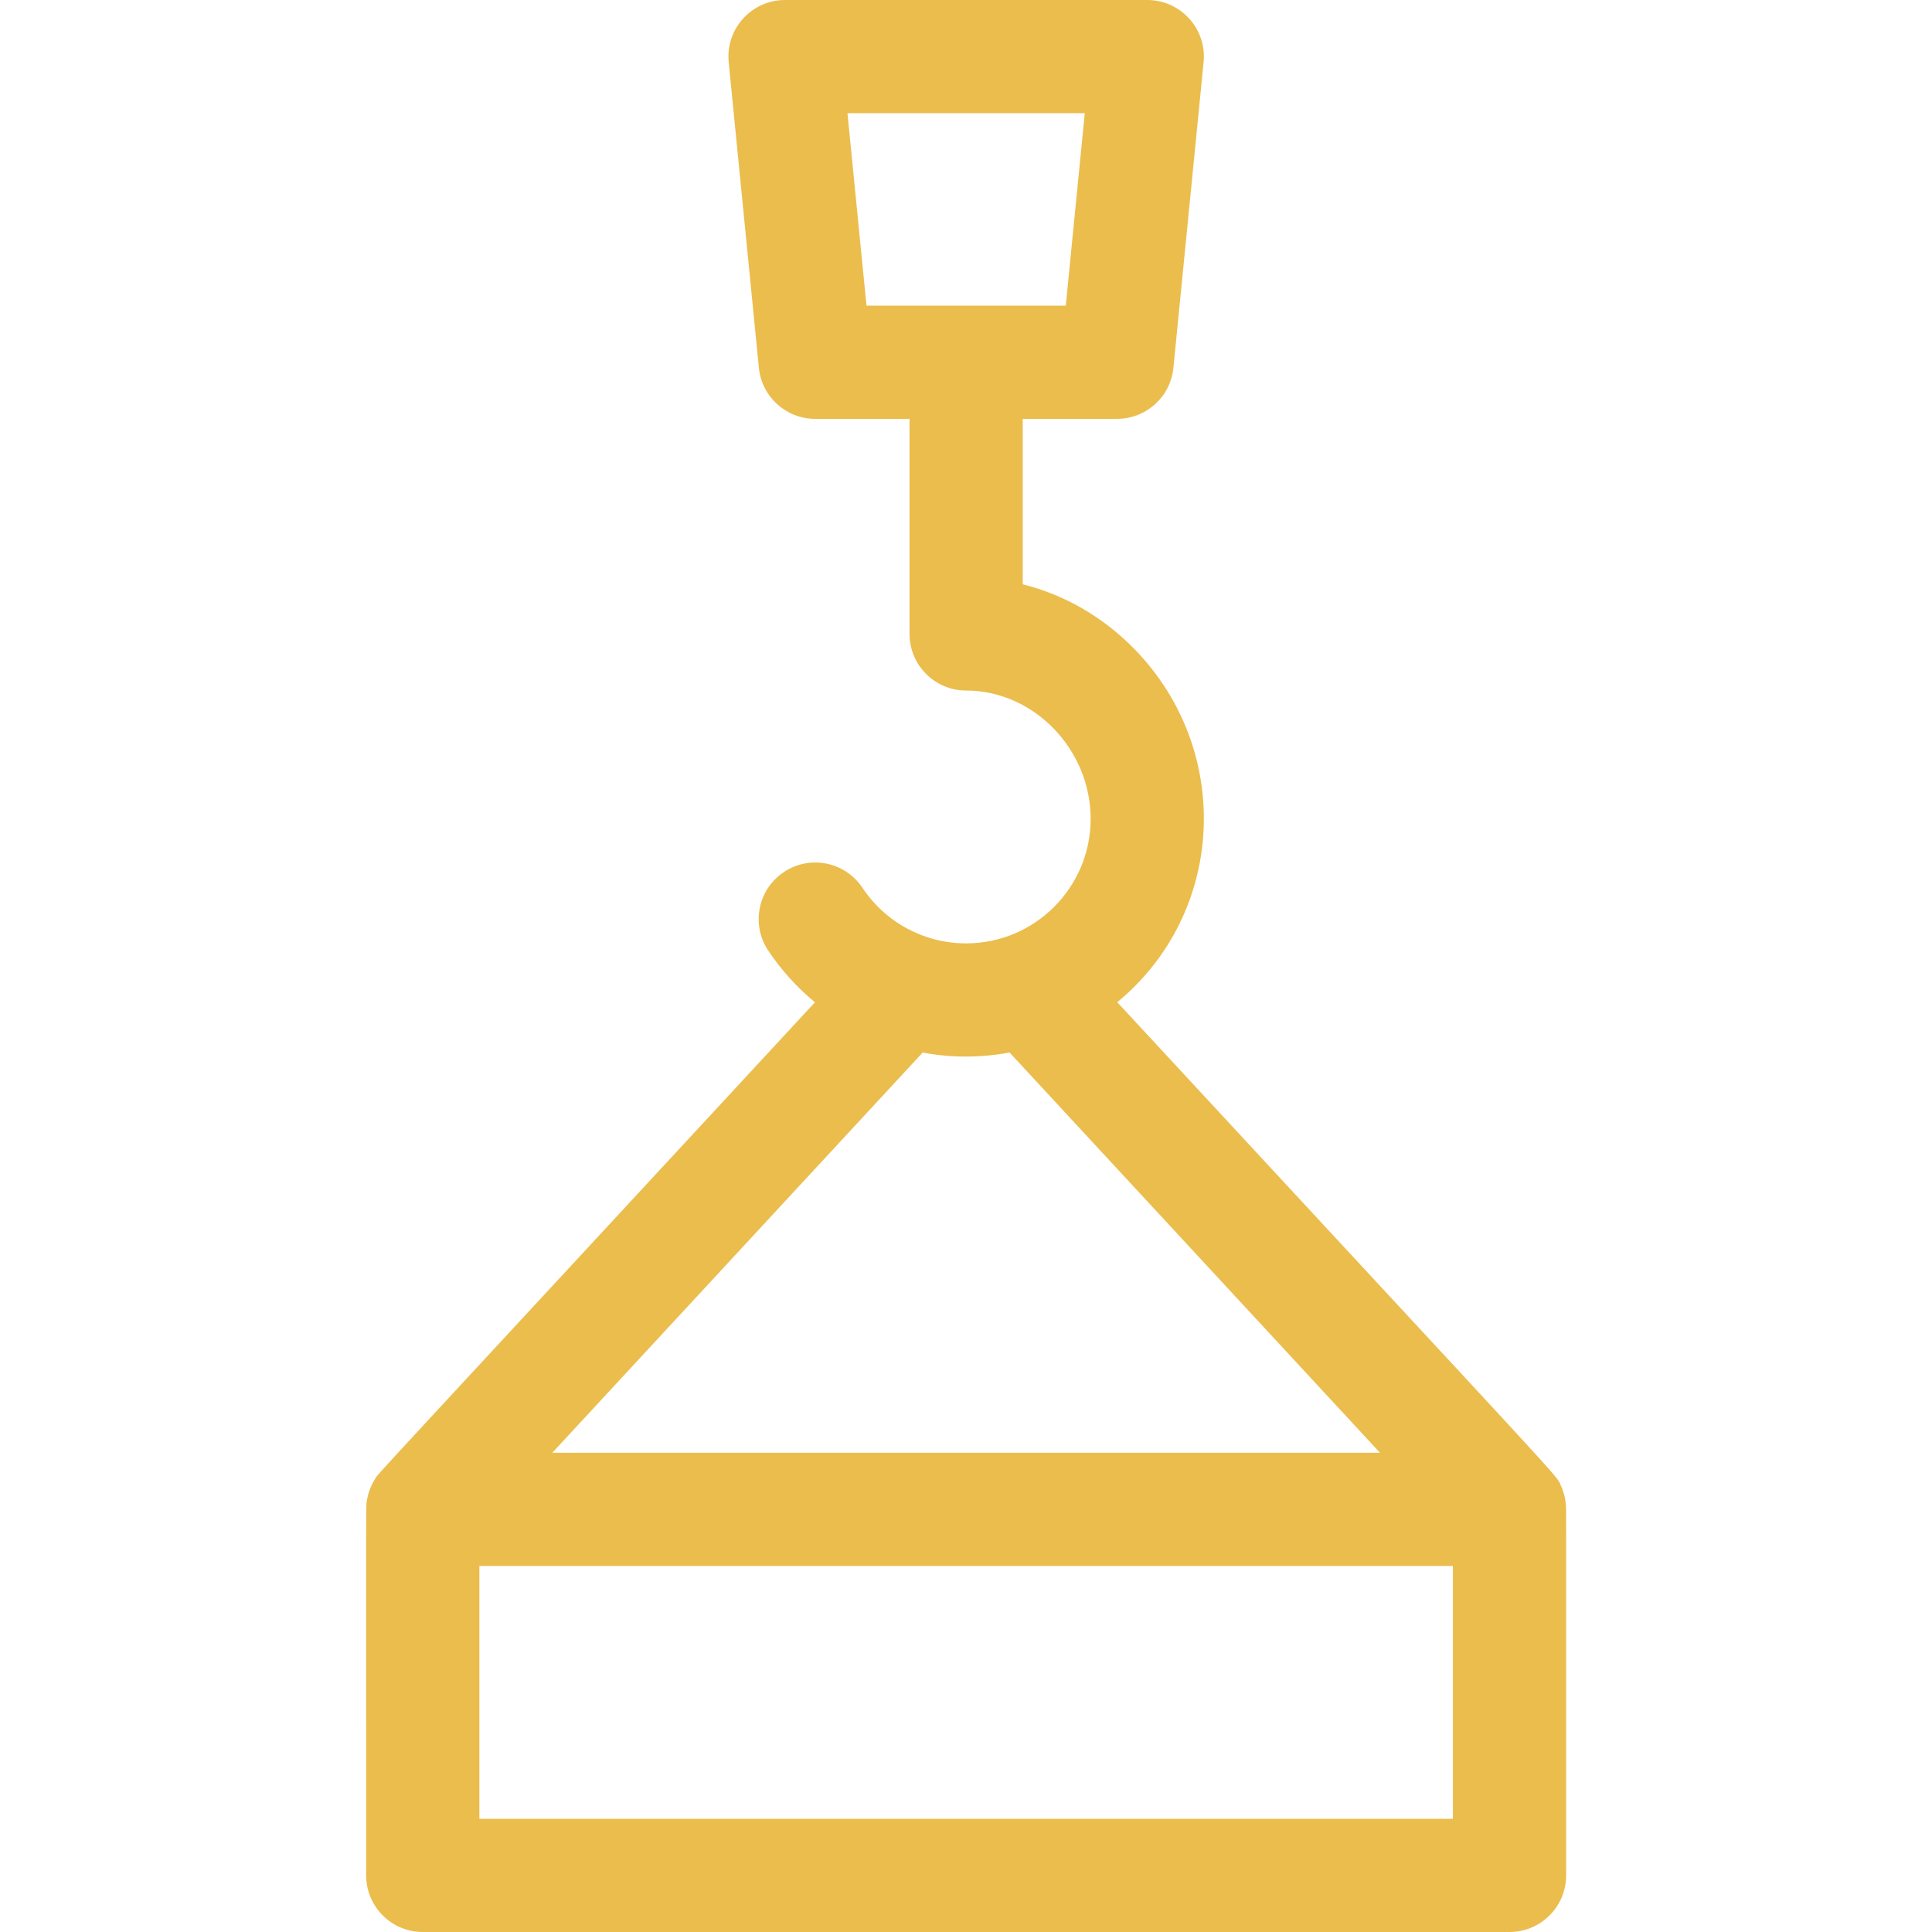 <svg xmlns="http://www.w3.org/2000/svg" width="48" height="48" viewBox="0 0 48 48" fill="none"><path d="M38.908 37.463C38.903 37.278 38.863 37.096 38.786 36.925C38.642 36.604 39.288 37.358 27.758 24.9C30.456 22.673 30.634 18.645 28.194 16.135C27.412 15.331 26.453 14.778 25.41 14.517V10.406H27.753C28.477 10.406 29.082 9.858 29.153 9.138L29.903 1.544C29.985 0.716 29.333 0 28.503 0H19.503C18.672 0 18.022 0.718 18.104 1.544L18.854 9.138C18.925 9.858 19.53 10.406 20.253 10.406H22.597V15.75C22.597 16.527 23.227 17.156 24.003 17.156C25.68 17.156 27.097 18.616 27.097 20.344C27.097 22.05 25.709 23.438 24.003 23.438C22.966 23.438 22.002 22.921 21.426 22.055C20.995 21.409 20.122 21.234 19.476 21.665C18.829 22.095 18.654 22.968 19.085 23.615C19.412 24.106 19.805 24.537 20.247 24.902C8.757 37.316 9.427 36.575 9.319 36.743C9.224 36.893 9.154 37.064 9.121 37.251C9.087 37.439 9.097 36.696 9.097 46.594C9.097 47.37 9.727 48 10.503 48H37.503C38.28 48 38.91 47.37 38.91 46.594C38.91 36.534 38.911 37.571 38.908 37.463ZM21.055 2.812H26.951L26.479 7.594H21.528L21.055 2.812ZM25.082 26.149L34.286 36.094H13.721L22.923 26.151C23.615 26.279 24.337 26.288 25.082 26.149ZM36.097 45.188H11.91V38.906H36.097V45.188Z" fill="#EBBD4D"></path></svg>